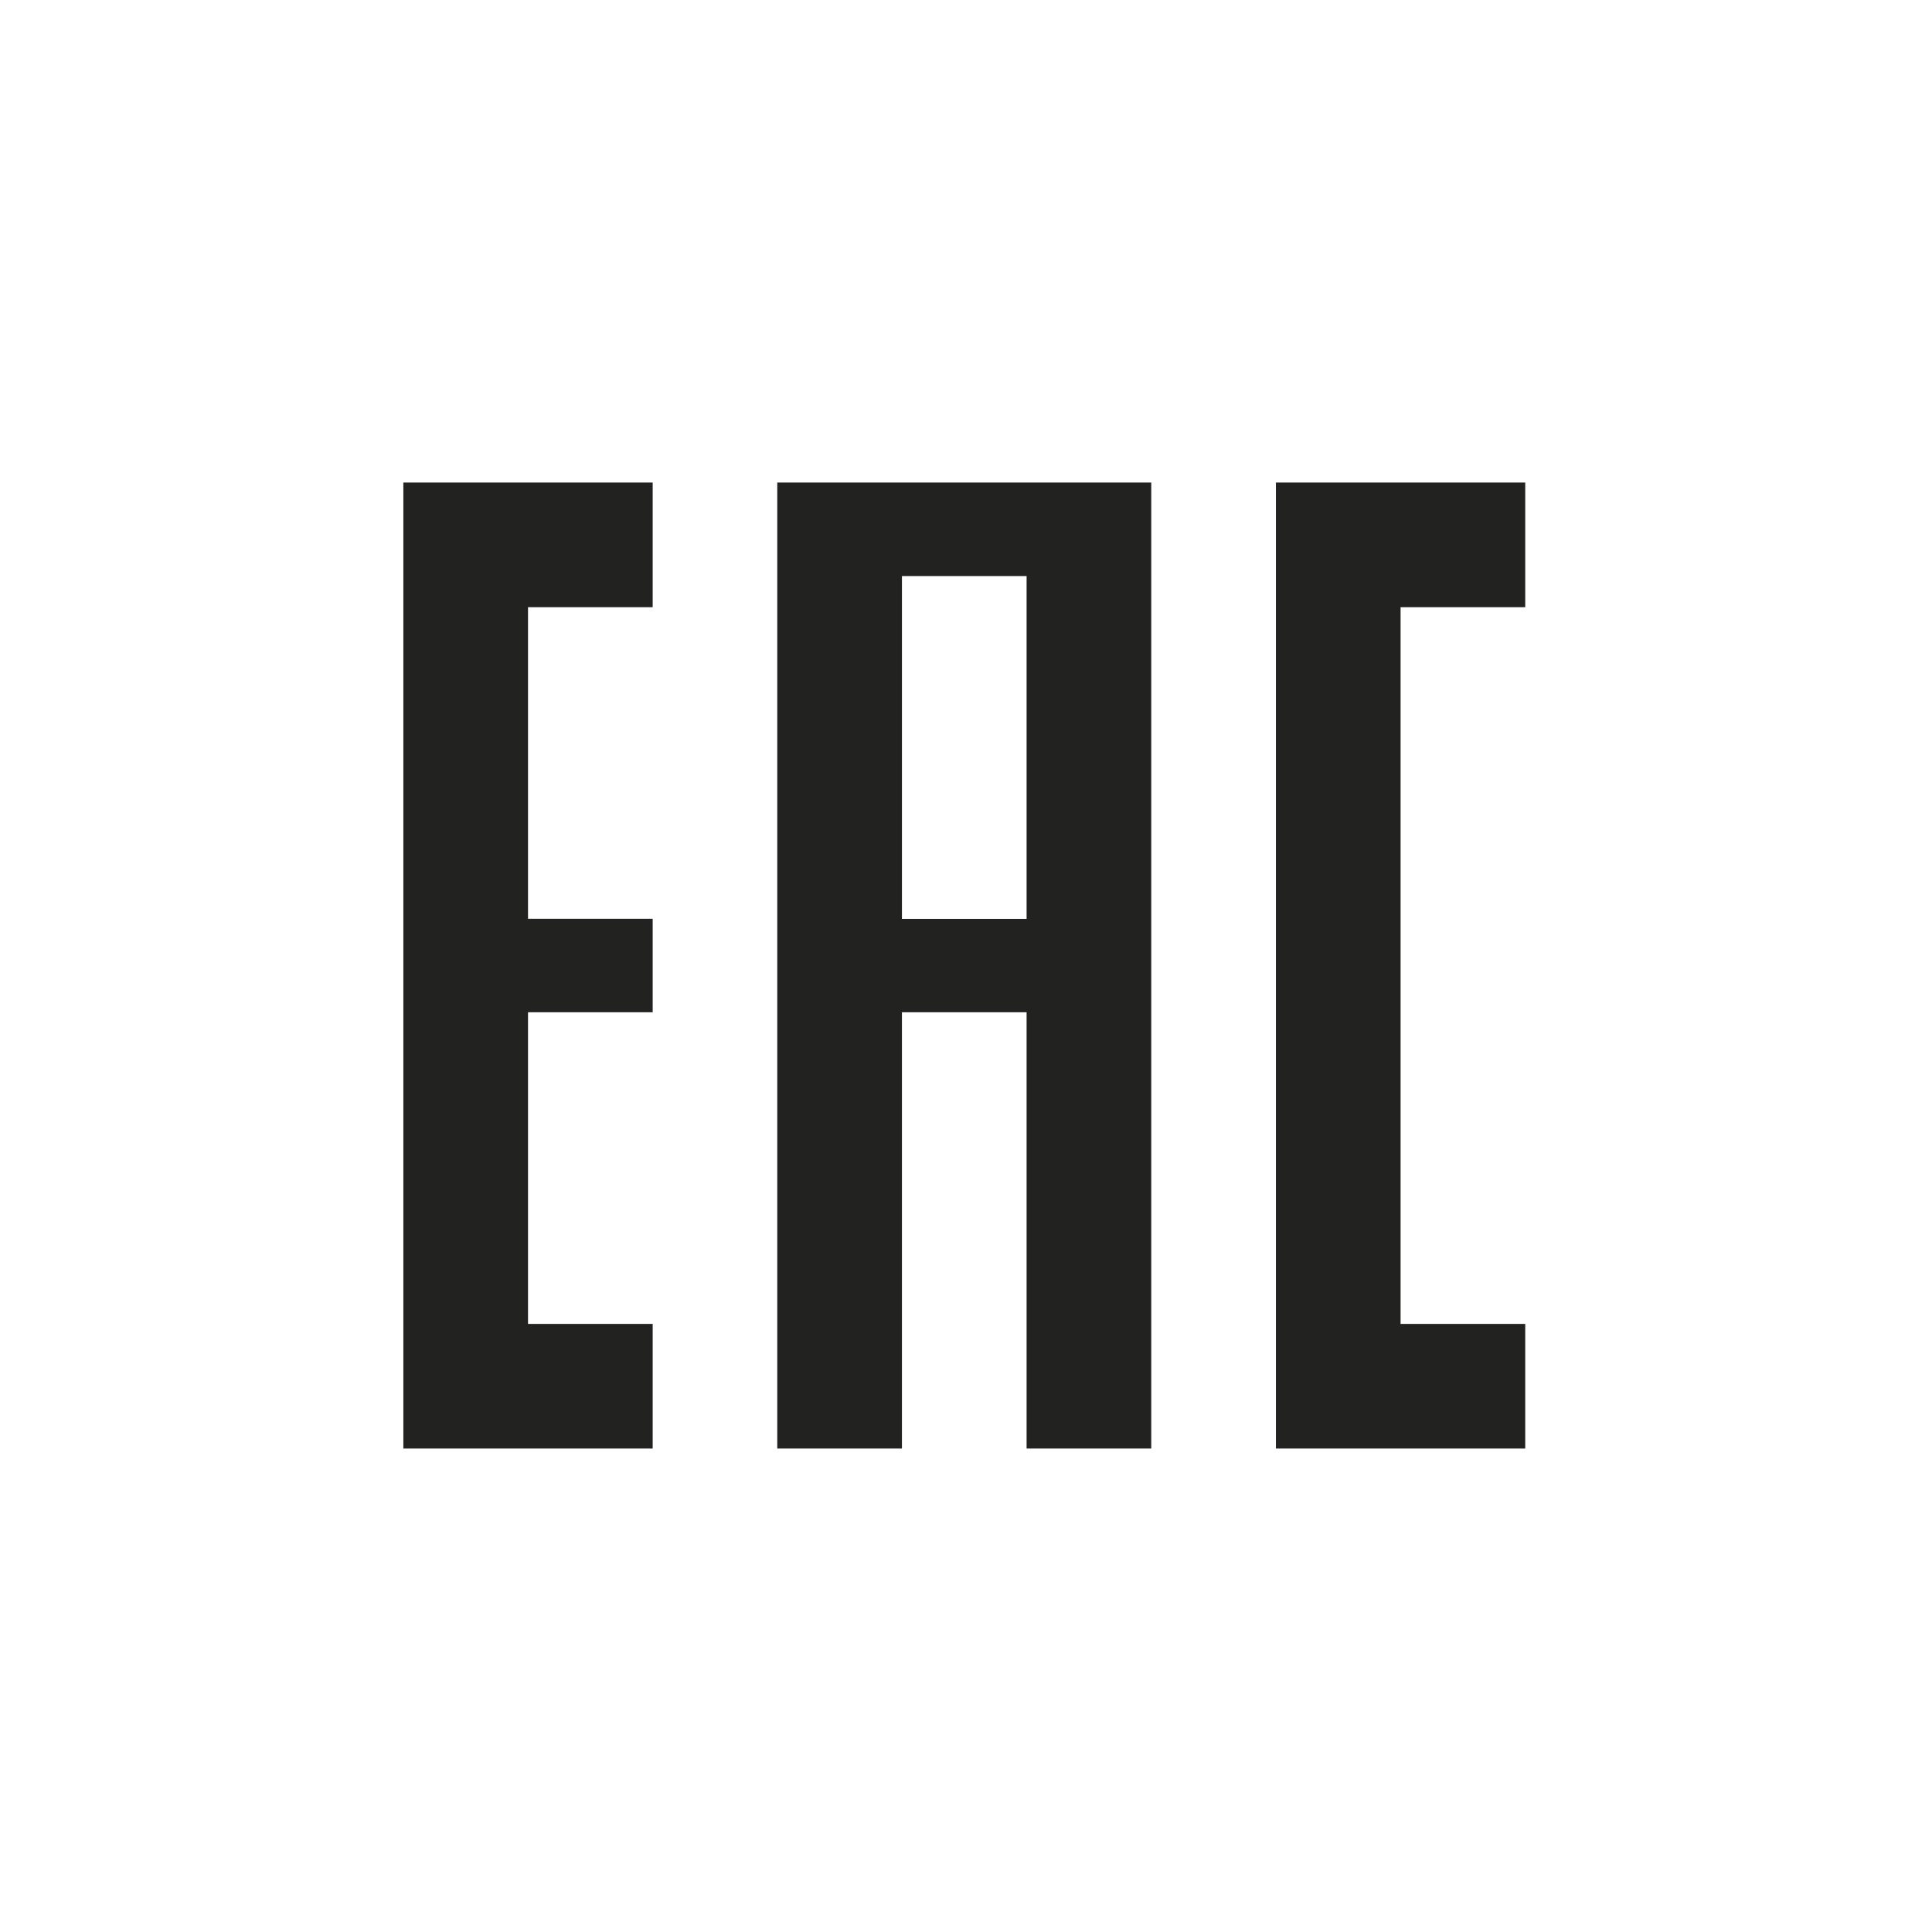 <?xml version="1.0" encoding="utf-8"?>
<!-- Generator: Adobe Illustrator 25.2.0, SVG Export Plug-In . SVG Version: 6.00 Build 0)  -->
<svg version="1.1" id="Capa_1" xmlns="http://www.w3.org/2000/svg" xmlns:xlink="http://www.w3.org/1999/xlink" x="0px" y="0px"
	 viewBox="0 0 283.46 283.46" style="enable-background:new 0 0 283.46 283.46;" xml:space="preserve">
<style type="text/css">
	.st0{fill:#222221;}
</style>
<path id="path2987" class="st0" d="M95.76,70.8H59.18v141.73h36.58v-18.29H77.47v-45.72h18.29v-13.72H77.47V89.09h18.29V70.8z"/>
<path class="st0" d="M114.04,70.8v141.73h18.29v-64.01h18.29v64.01h18.29V70.8H114.04z M150.62,134.81h-18.29V84.52h18.29V134.81z"
	/>
<path id="path2993" class="st0" d="M223.77,70.8H187.2v141.73h36.58v-18.29h-18.29V89.09h18.29V70.8z"/>
</svg>
